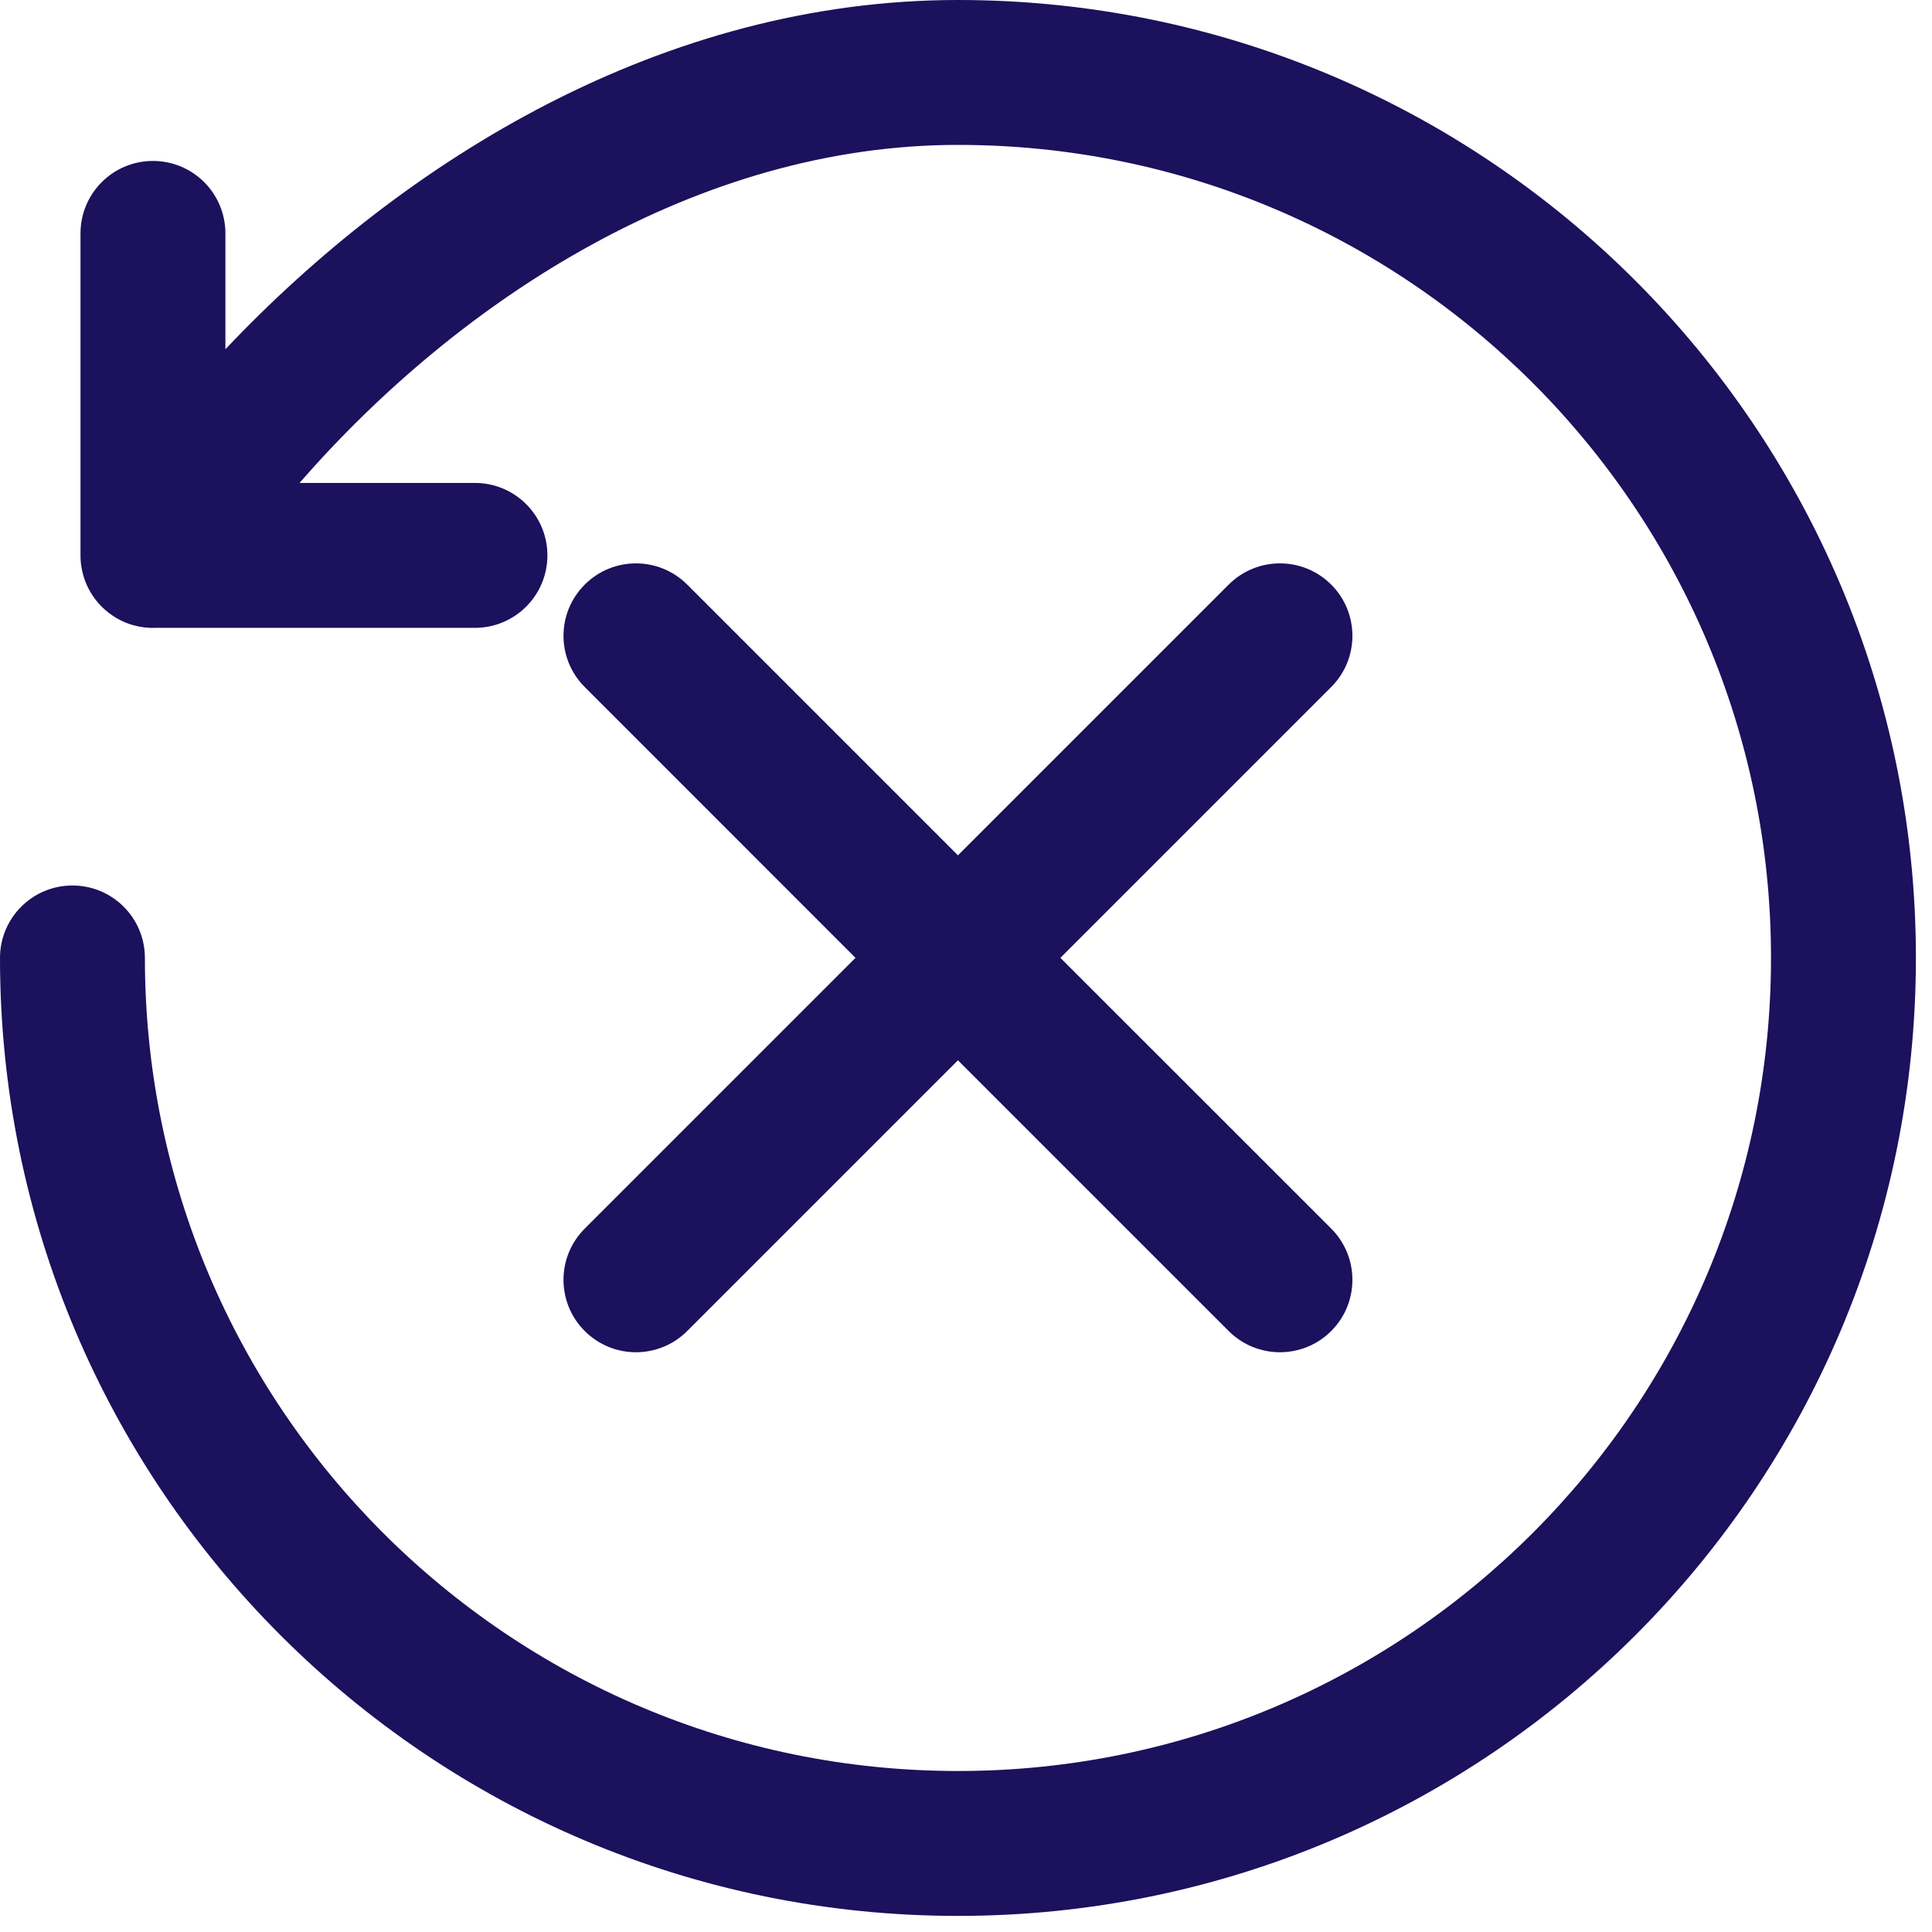 <?xml version="1.0" encoding="utf-8"?>
<svg xmlns="http://www.w3.org/2000/svg" fill="none" height="100%" overflow="visible" preserveAspectRatio="none" style="display: block;" viewBox="0 0 36 36" width="100%">
<g id="Union">
<path d="M17.85 2.7C13.01 2.7 8.577 5.561 5.581 8.999H8.85C9.596 8.999 10.2 9.603 10.2 10.349C10.2 11.094 9.596 11.699 8.85 11.699H2.908C2.632 11.711 2.349 11.639 2.101 11.473C1.704 11.208 1.492 10.769 1.5 10.325V4.349C1.5 3.603 2.104 2.999 2.85 2.999C3.596 2.999 4.2 3.603 4.2 4.349V6.508C7.547 2.968 12.367 0 17.85 0C27.708 0 35.7 7.992 35.7 17.85C35.7 27.708 27.708 35.7 17.85 35.7C7.992 35.7 0 27.708 0 17.85C0 17.104 0.604 16.5 1.35 16.5C2.096 16.5 2.7 17.104 2.7 17.85C2.7 26.217 9.483 33 17.85 33C26.217 33 33 26.217 33 17.85C33 9.483 26.217 2.7 17.85 2.7Z" fill="#1B115C"/>
<path d="M12.805 10.893C12.277 10.366 11.423 10.366 10.896 10.893C10.368 11.42 10.368 12.275 10.896 12.802L15.941 17.848L10.896 22.893C10.368 23.42 10.368 24.275 10.896 24.802C11.423 25.329 12.277 25.329 12.805 24.802L17.85 19.757L22.895 24.802C23.423 25.329 24.277 25.329 24.805 24.802C25.332 24.275 25.332 23.42 24.805 22.893L19.759 17.848L24.805 12.802C25.332 12.275 25.332 11.42 24.805 10.893C24.277 10.366 23.423 10.366 22.895 10.893L17.85 15.938L12.805 10.893Z" fill="#1B115C"/>
</g>
</svg>